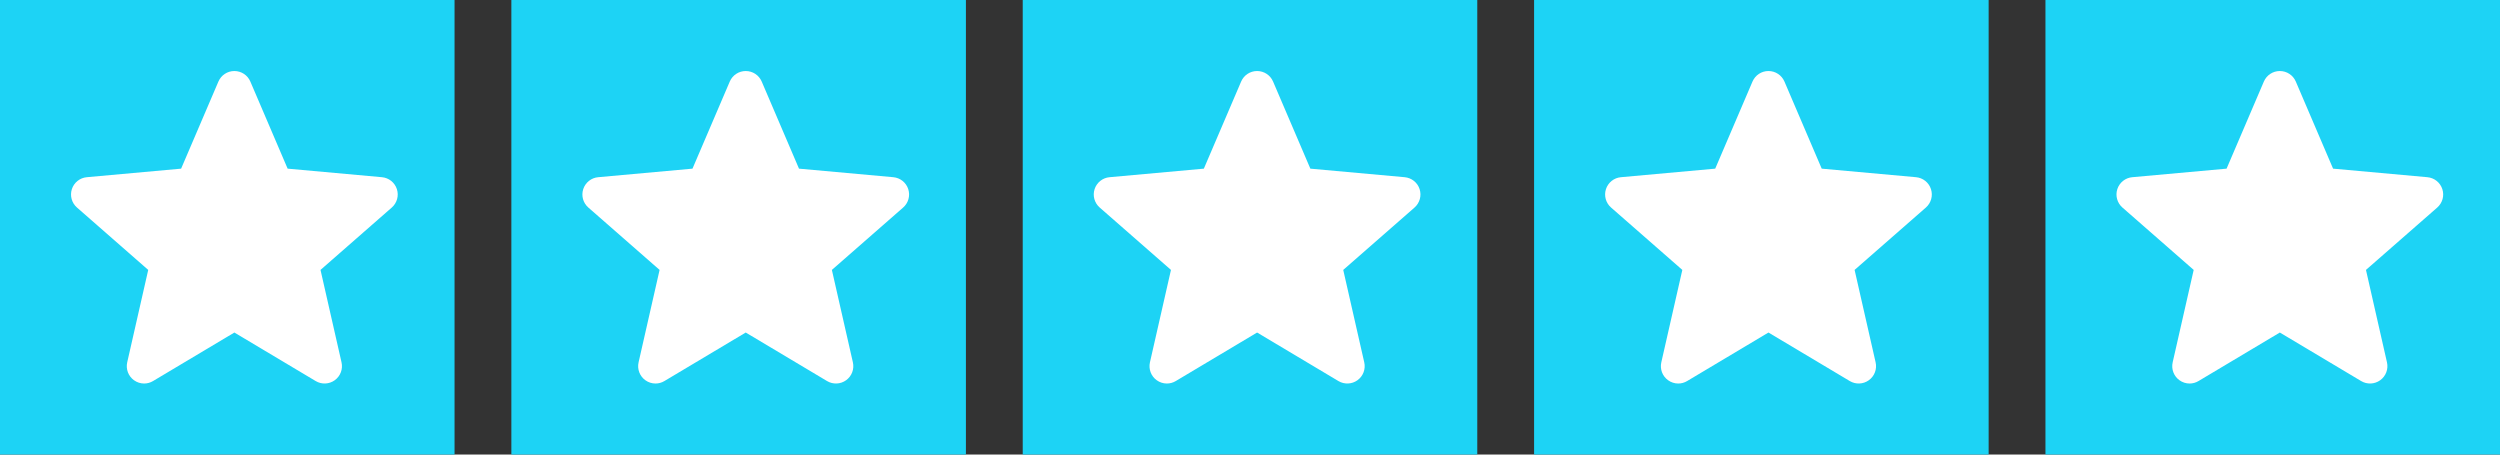 <svg width="176" height="32" viewBox="0 0 176 32" fill="none" xmlns="http://www.w3.org/2000/svg">
<rect x="0" y="0" width="176" height="32" fill="#333333" stroke="none"/>
<rect width="32" height="32" fill="#1DD3F5"/>
<path d="M27.94 13.313C27.866 13.086 27.727 12.885 27.54 12.736C27.353 12.587 27.126 12.496 26.888 12.475L20.249 11.873L17.624 5.74C17.431 5.291 16.99 5 16.5 5C16.01 5 15.569 5.291 15.376 5.741L12.751 11.873L6.111 12.475C5.873 12.496 5.647 12.587 5.46 12.736C5.273 12.886 5.134 13.086 5.06 13.313C4.909 13.778 5.049 14.288 5.418 14.61L10.435 19.002L8.956 25.508C8.848 25.986 9.034 26.48 9.431 26.767C9.645 26.922 9.895 27 10.147 27C10.365 27 10.58 26.942 10.774 26.826L16.5 23.41L22.224 26.826C22.643 27.077 23.171 27.054 23.568 26.767C23.762 26.627 23.911 26.433 23.995 26.209C24.08 25.985 24.096 25.741 24.043 25.508L22.564 19.002L27.581 14.611C27.762 14.453 27.892 14.246 27.956 14.016C28.02 13.785 28.014 13.541 27.94 13.313Z" fill="white"/>
<rect x="36" width="32" height="32" fill="#1DD3F5"/>
<path d="M63.94 13.313C63.867 13.086 63.727 12.885 63.54 12.736C63.353 12.587 63.126 12.496 62.888 12.475L56.249 11.873L53.624 5.74C53.431 5.291 52.99 5 52.5 5C52.01 5 51.569 5.291 51.376 5.741L48.751 11.873L42.111 12.475C41.873 12.496 41.647 12.587 41.46 12.736C41.273 12.886 41.134 13.086 41.06 13.313C40.909 13.778 41.049 14.288 41.418 14.61L46.435 19.002L44.956 25.508C44.848 25.986 45.034 26.48 45.431 26.767C45.645 26.922 45.895 27 46.147 27C46.365 27 46.58 26.942 46.774 26.826L52.5 23.41L58.224 26.826C58.643 27.077 59.171 27.054 59.568 26.767C59.762 26.627 59.911 26.433 59.995 26.209C60.08 25.985 60.096 25.741 60.043 25.508L58.564 19.002L63.581 14.611C63.762 14.453 63.892 14.246 63.956 14.016C64.02 13.785 64.014 13.541 63.94 13.313Z" fill="white"/>
<rect x="72" width="32" height="32" fill="#1DD3F5"/>
<path d="M99.94 13.313C99.867 13.086 99.728 12.885 99.54 12.736C99.353 12.587 99.126 12.496 98.888 12.475L92.249 11.873L89.624 5.74C89.431 5.291 88.99 5 88.5 5C88.01 5 87.57 5.291 87.376 5.741L84.751 11.873L78.112 12.475C77.873 12.496 77.647 12.587 77.46 12.736C77.273 12.886 77.134 13.086 77.06 13.313C76.909 13.778 77.049 14.288 77.418 14.61L82.436 19.002L80.956 25.508C80.848 25.986 81.034 26.48 81.431 26.767C81.645 26.922 81.895 27 82.147 27C82.365 27 82.58 26.942 82.774 26.826L88.5 23.41L94.224 26.826C94.643 27.077 95.171 27.054 95.568 26.767C95.762 26.627 95.911 26.433 95.995 26.209C96.08 25.985 96.097 25.741 96.043 25.508L94.564 19.002L99.582 14.611C99.762 14.453 99.892 14.246 99.956 14.016C100.02 13.785 100.014 13.541 99.94 13.313Z" fill="white"/>
<rect x="108" width="32" height="32" fill="#1DD3F5"/>
<path d="M135.94 13.313C135.866 13.086 135.727 12.885 135.54 12.736C135.353 12.587 135.126 12.496 134.888 12.475L128.249 11.873L125.624 5.74C125.431 5.291 124.99 5 124.5 5C124.01 5 123.57 5.291 123.376 5.741L120.751 11.873L114.111 12.475C113.873 12.496 113.647 12.587 113.46 12.736C113.273 12.886 113.134 13.086 113.06 13.313C112.909 13.778 113.049 14.288 113.418 14.61L118.436 19.002L116.956 25.508C116.848 25.986 117.034 26.48 117.431 26.767C117.645 26.922 117.895 27 118.147 27C118.365 27 118.58 26.942 118.774 26.826L124.5 23.41L130.224 26.826C130.643 27.077 131.171 27.054 131.568 26.767C131.762 26.627 131.911 26.433 131.995 26.209C132.08 25.985 132.097 25.741 132.043 25.508L130.564 19.002L135.582 14.611C135.762 14.453 135.892 14.246 135.956 14.016C136.02 13.785 136.014 13.541 135.94 13.313Z" fill="white"/>
<rect x="144" width="32" height="32" fill="#1DD3F5"/>
<path d="M171.94 13.313C171.866 13.086 171.727 12.885 171.54 12.736C171.353 12.587 171.126 12.496 170.888 12.475L164.249 11.873L161.624 5.74C161.431 5.291 160.99 5 160.5 5C160.01 5 159.57 5.291 159.376 5.741L156.751 11.873L150.111 12.475C149.873 12.496 149.647 12.587 149.46 12.736C149.273 12.886 149.134 13.086 149.06 13.313C148.909 13.778 149.049 14.288 149.418 14.61L154.436 19.002L152.956 25.508C152.848 25.986 153.034 26.48 153.431 26.767C153.645 26.922 153.895 27 154.147 27C154.365 27 154.58 26.942 154.774 26.826L160.5 23.41L166.224 26.826C166.643 27.077 167.171 27.054 167.568 26.767C167.762 26.627 167.911 26.433 167.995 26.209C168.08 25.985 168.097 25.741 168.043 25.508L166.564 19.002L171.582 14.611C171.762 14.453 171.892 14.246 171.956 14.016C172.02 13.785 172.014 13.541 171.94 13.313Z" fill="white"/>
</svg>
